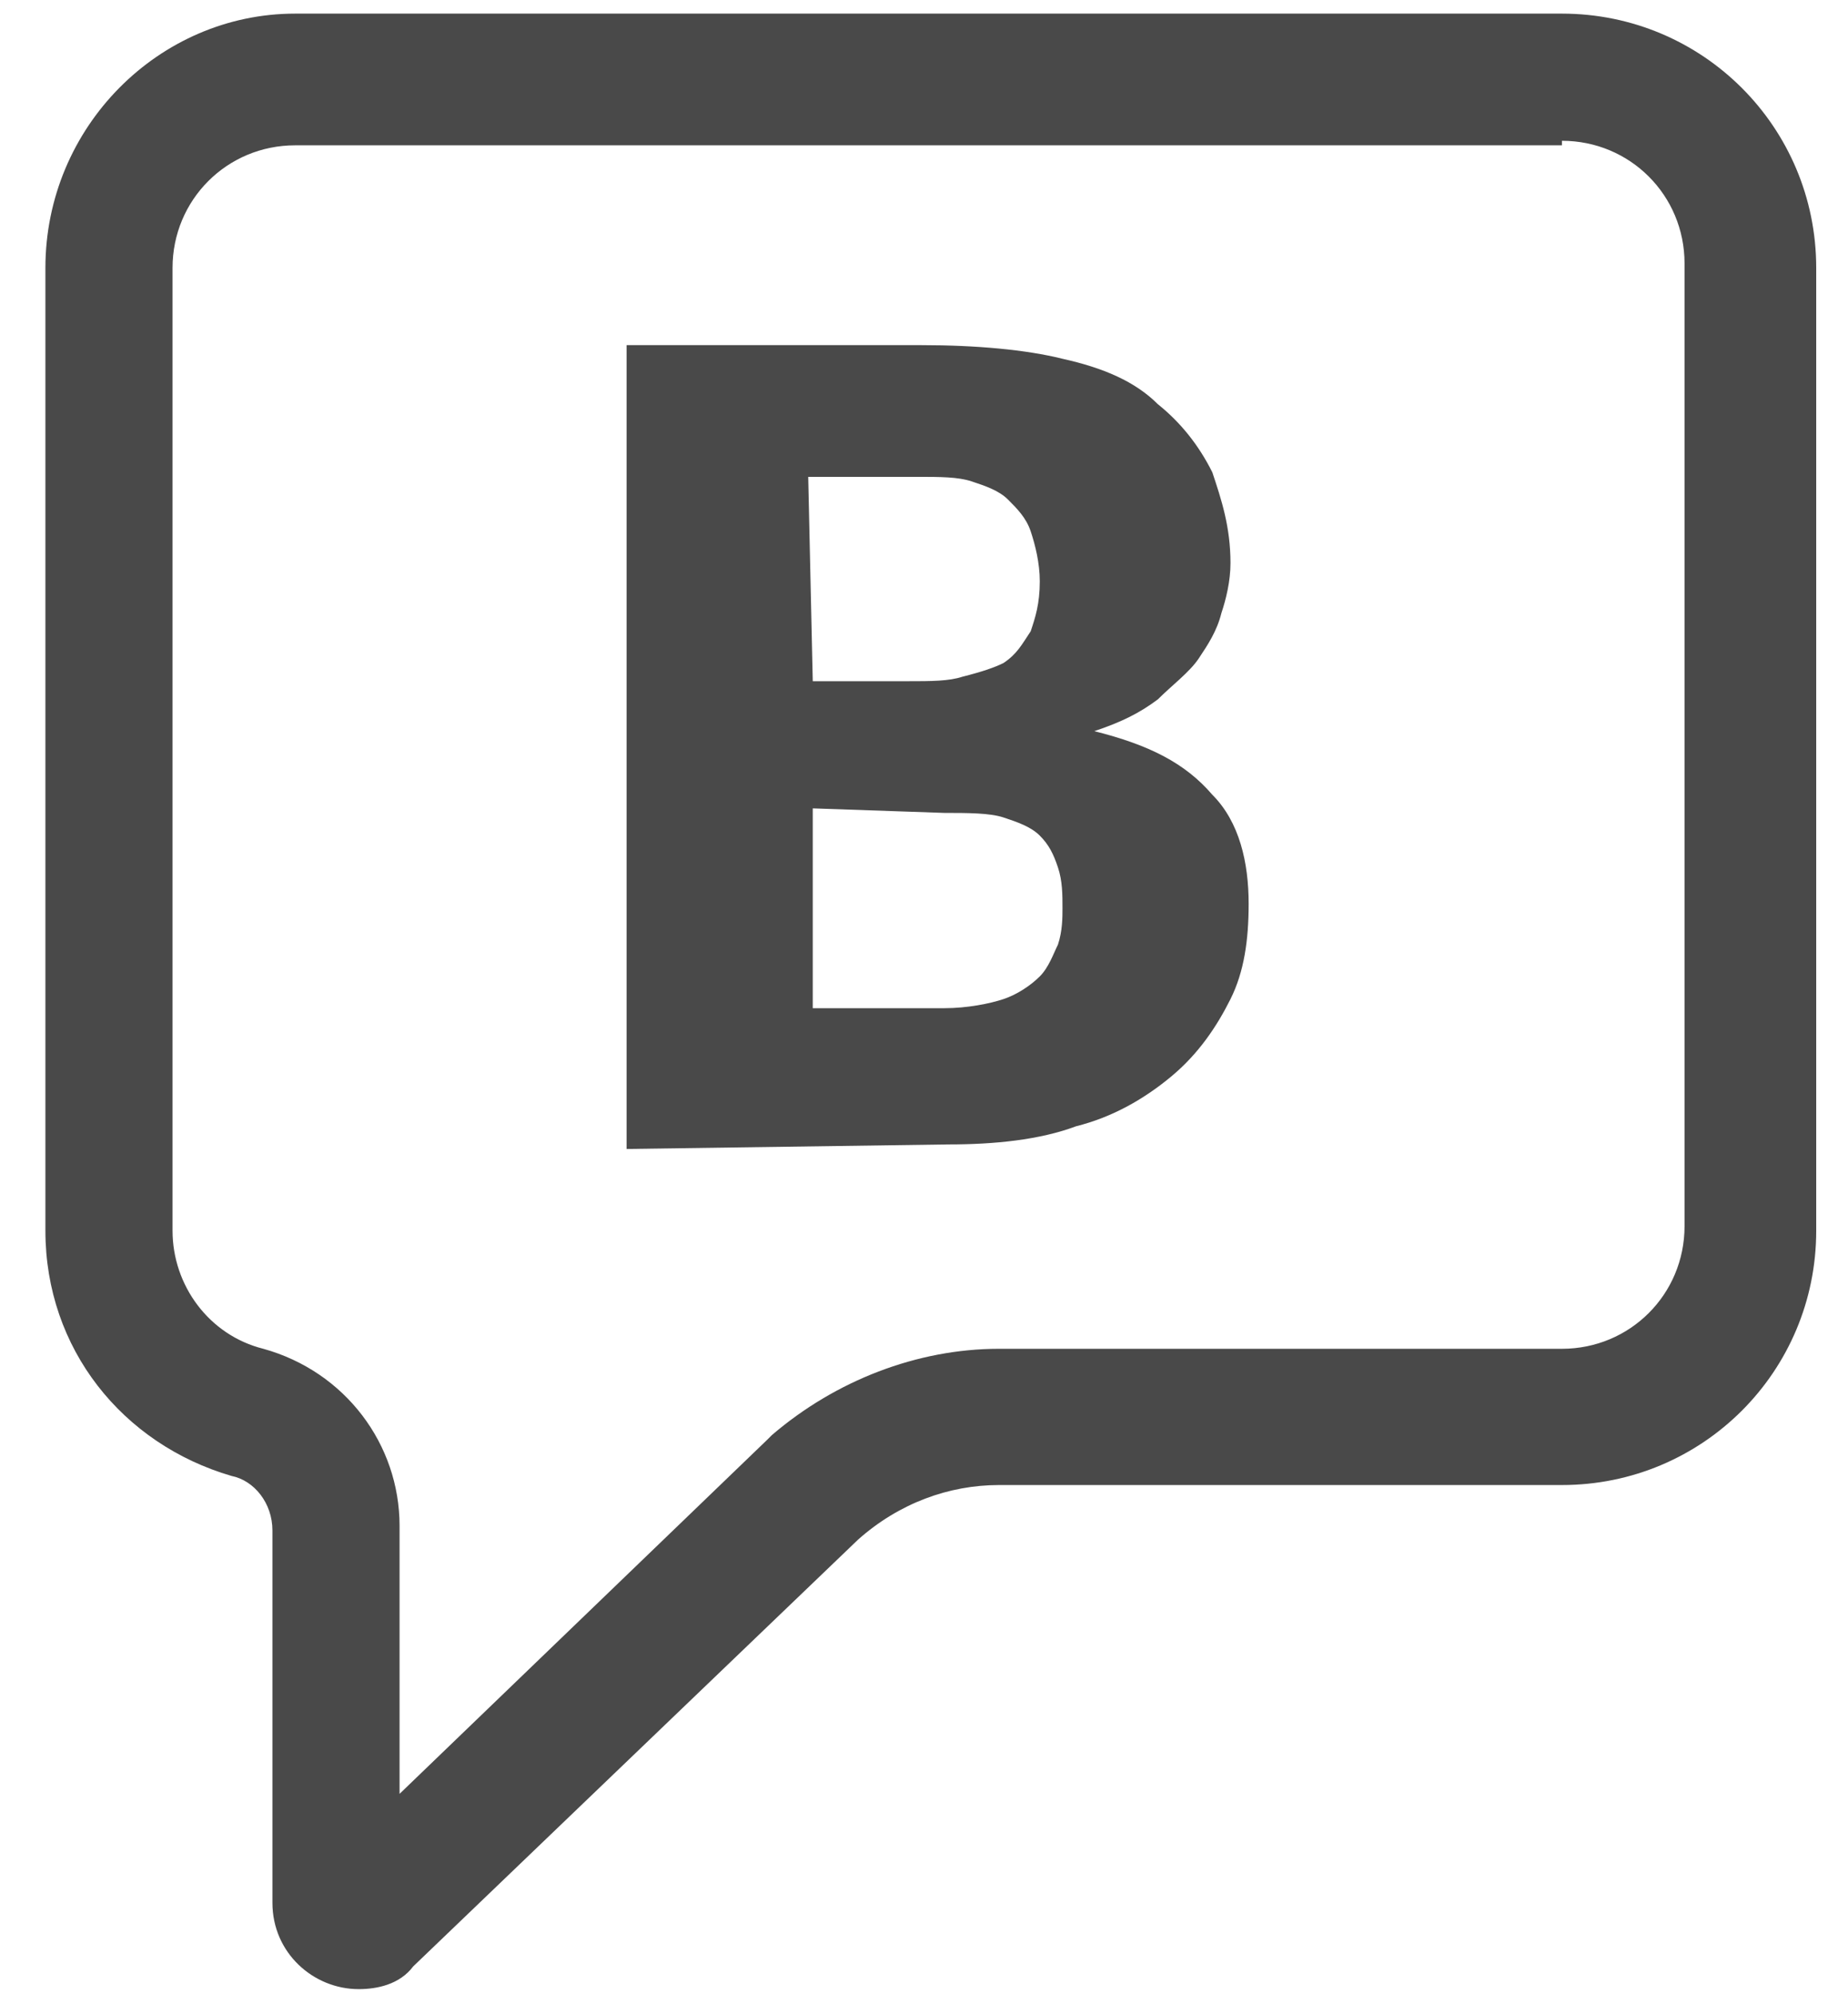 <?xml version="1.0" encoding="utf-8"?>
<!-- Generator: Adobe Illustrator 22.1.0, SVG Export Plug-In . SVG Version: 6.00 Build 0)  -->
<svg version="1.1" id="Capa_1" xmlns="http://www.w3.org/2000/svg" xmlns:xlink="http://www.w3.org/1999/xlink" x="0px" y="0px"
	 viewBox="0 0 40.7 43.9" style="enable-background:new 0 0 40.7 43.9;" xml:space="preserve">
<style type="text/css">
	.st0{fill:#494949;}
</style>
<g>
	<path class="st0" d="M34.4,3.1c1.5,0,2.7,1.2,2.7,2.7V27c0,1.5-1.2,2.7-2.7,2.7H22c-1.8,0-3.6,0.7-5,1.9l-0.1,0.1l-8.1,7.8v-5.9
		c0-1.8-1.2-3.4-3-3.9c-1.2-0.3-2-1.4-2-2.6V5.9c0-1.5,1.2-2.7,2.7-2.7h27.9 M34.4,0.3H6.5C3.5,0.3,1,2.8,1,5.9v21.2
		c0,2.6,1.7,4.7,4.1,5.4C5.6,32.6,6,33.1,6,33.7v8.2c0,1.1,0.9,1.9,1.9,1.9c0.4,0,0.9-0.1,1.2-0.5l9.8-9.4c0.9-0.8,2-1.2,3.1-1.2
		h12.4c3.1,0,5.6-2.5,5.6-5.6V5.9C40,2.8,37.5,0.3,34.4,0.3L34.4,0.3z"/>
</g>
<g>
	<path class="st0" d="M13.8,25.3V7.6h6.5c1.2,0,2.3,0.1,3.1,0.3c0.9,0.2,1.6,0.5,2.1,1c0.5,0.4,0.9,0.9,1.2,1.5
		c0.2,0.6,0.4,1.2,0.4,2c0,0.4-0.1,0.8-0.2,1.1c-0.1,0.4-0.3,0.7-0.5,1s-0.6,0.6-0.9,0.9c-0.4,0.3-0.8,0.5-1.4,0.7
		c1.2,0.3,2,0.7,2.6,1.4c0.6,0.6,0.8,1.5,0.8,2.4c0,0.8-0.1,1.5-0.4,2.1s-0.7,1.2-1.3,1.7c-0.6,0.5-1.3,0.9-2.1,1.1
		c-0.8,0.3-1.8,0.4-2.8,0.4L13.8,25.3L13.8,25.3z M17.9,15H20c0.5,0,0.9,0,1.2-0.1c0.4-0.1,0.7-0.2,0.9-0.3c0.3-0.2,0.4-0.4,0.6-0.7
		c0.1-0.3,0.2-0.6,0.2-1.1c0-0.4-0.1-0.8-0.2-1.1s-0.3-0.5-0.5-0.7s-0.5-0.3-0.8-0.4c-0.3-0.1-0.7-0.1-1.2-0.1h-2.4L17.9,15L17.9,15
		z M17.9,17.8v4.4h2.9c0.5,0,1-0.1,1.3-0.2s0.6-0.3,0.8-0.5c0.2-0.2,0.3-0.5,0.4-0.7c0.1-0.3,0.1-0.6,0.1-0.8c0-0.3,0-0.6-0.1-0.9
		s-0.2-0.5-0.4-0.7c-0.2-0.2-0.5-0.3-0.8-0.4s-0.8-0.1-1.3-0.1L17.9,17.8L17.9,17.8z"/>
</g>
</svg>
